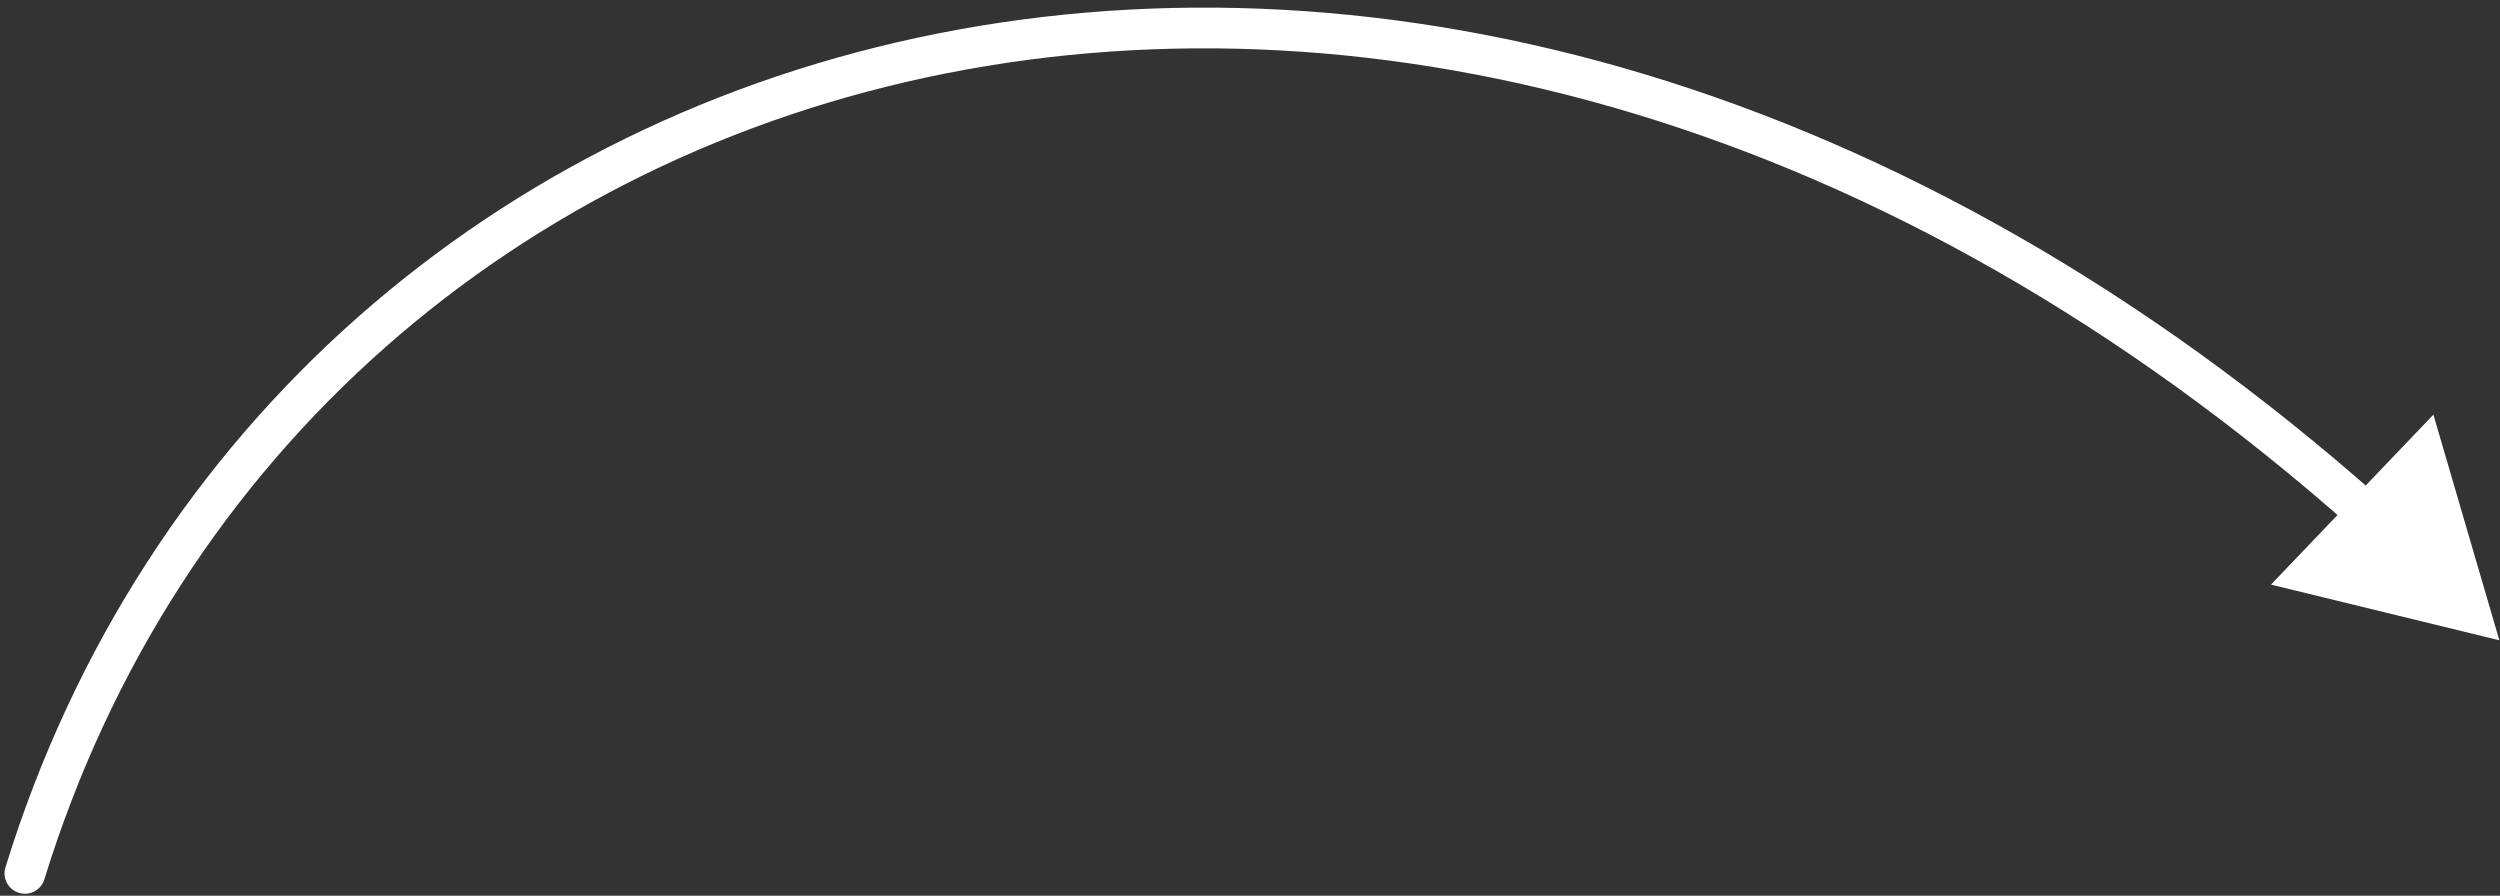 <?xml version="1.0" encoding="UTF-8"?> <svg xmlns="http://www.w3.org/2000/svg" width="307" height="110" viewBox="0 0 307 110" fill="none"><rect x="0" y="0" width="307" height="110" fill="#333333" stroke="none"/> <g clip-path="url(#clip0_155_1289)"> <path d="M0.668 106.515C0.262 107.834 1.002 109.233 2.321 109.64C3.641 110.047 5.04 109.307 5.447 107.987L0.668 106.515ZM306.922 78.628L298.822 50.92L278.877 71.789L306.922 78.628ZM5.447 107.987C21.61 55.546 63.755 19.404 116.183 9.008C168.606 -1.386 231.511 13.944 289.005 64.96L292.324 61.22C233.824 9.312 169.37 -6.635 115.211 4.104C61.056 14.842 17.396 52.243 0.668 106.515L5.447 107.987Z" fill="white"></path> </g> <defs> <clipPath id="clip0_155_1289"> <rect width="307" height="110" fill="white" transform="matrix(-1 0 0 1 307 0)"></rect> </clipPath> </defs> </svg> 